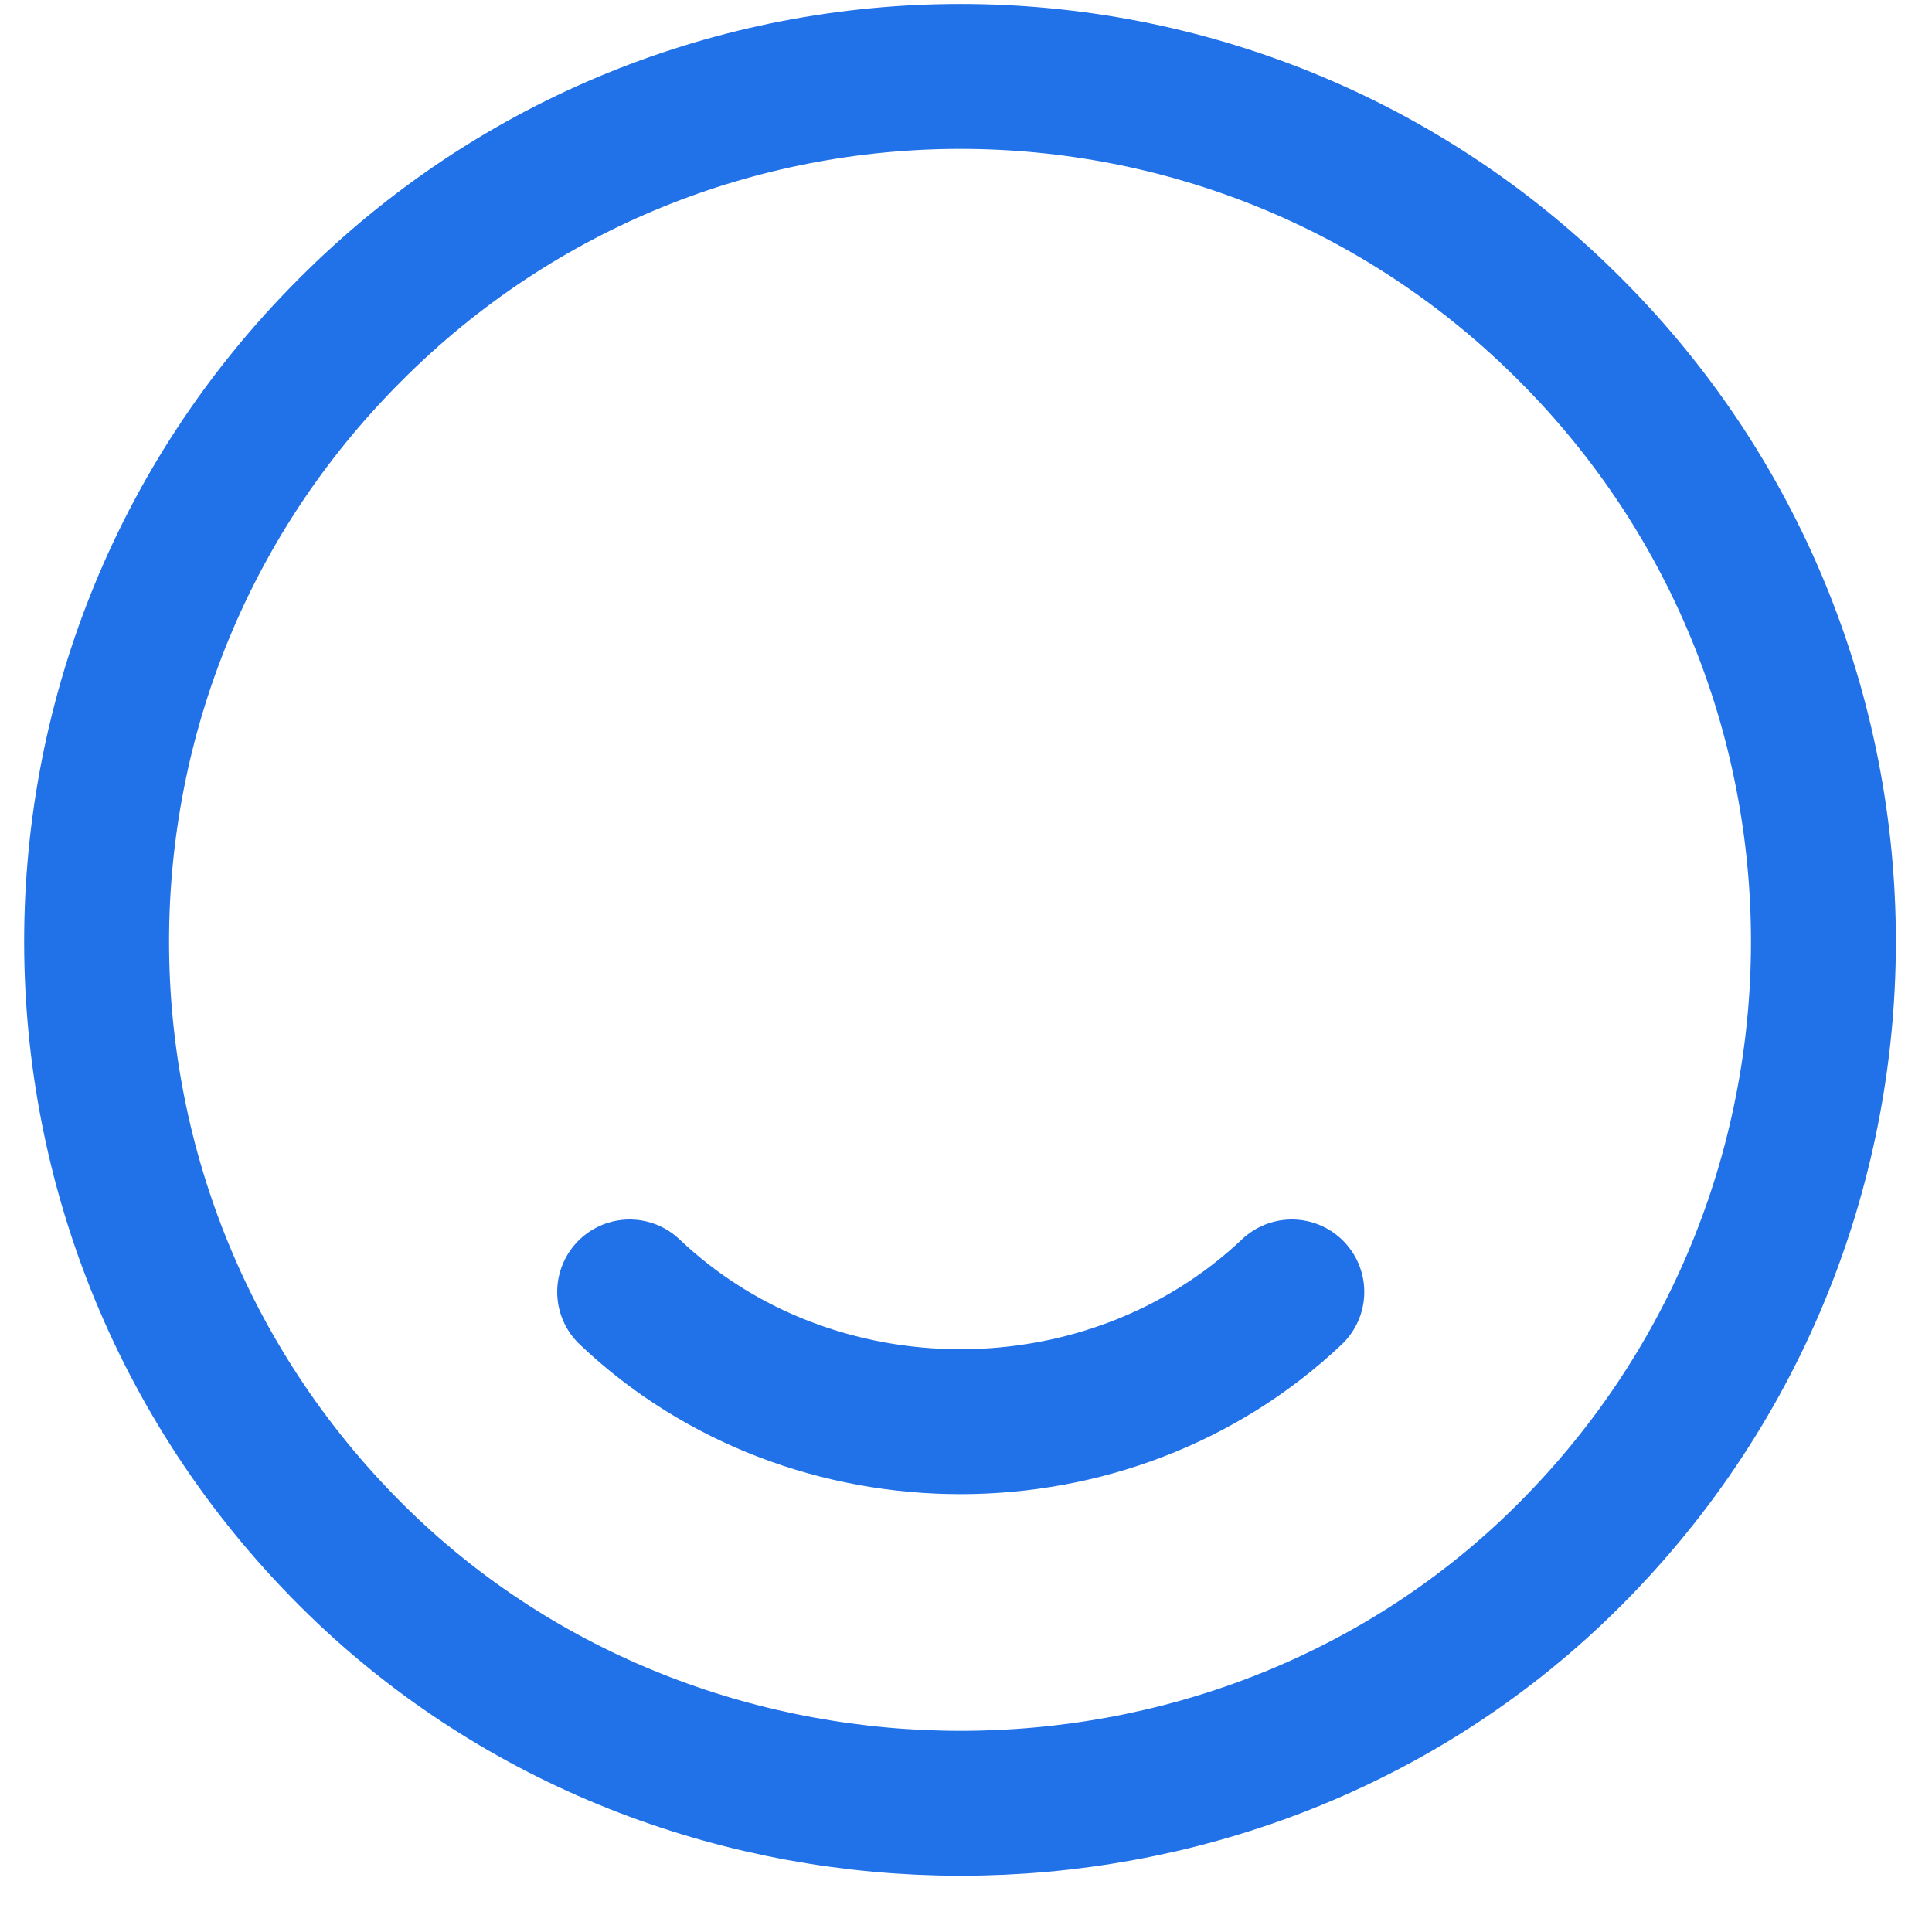 <svg width="20" height="20" viewBox="0 0 20 20" fill="none" xmlns="http://www.w3.org/2000/svg">
<path id="Vector" d="M13.373 13.374C11.479 15.165 8.404 15.165 6.518 13.374M16.26 3.417C19.808 6.972 19.746 12.774 16.081 16.257C12.694 19.471 7.198 19.471 3.801 16.257C0.128 12.774 0.066 6.972 3.623 3.417C7.108 -0.084 12.775 -0.084 16.26 3.417Z" stroke="#2171E8" stroke-width="1.5" stroke-linecap="round" stroke-linejoin="round"/>
</svg>
